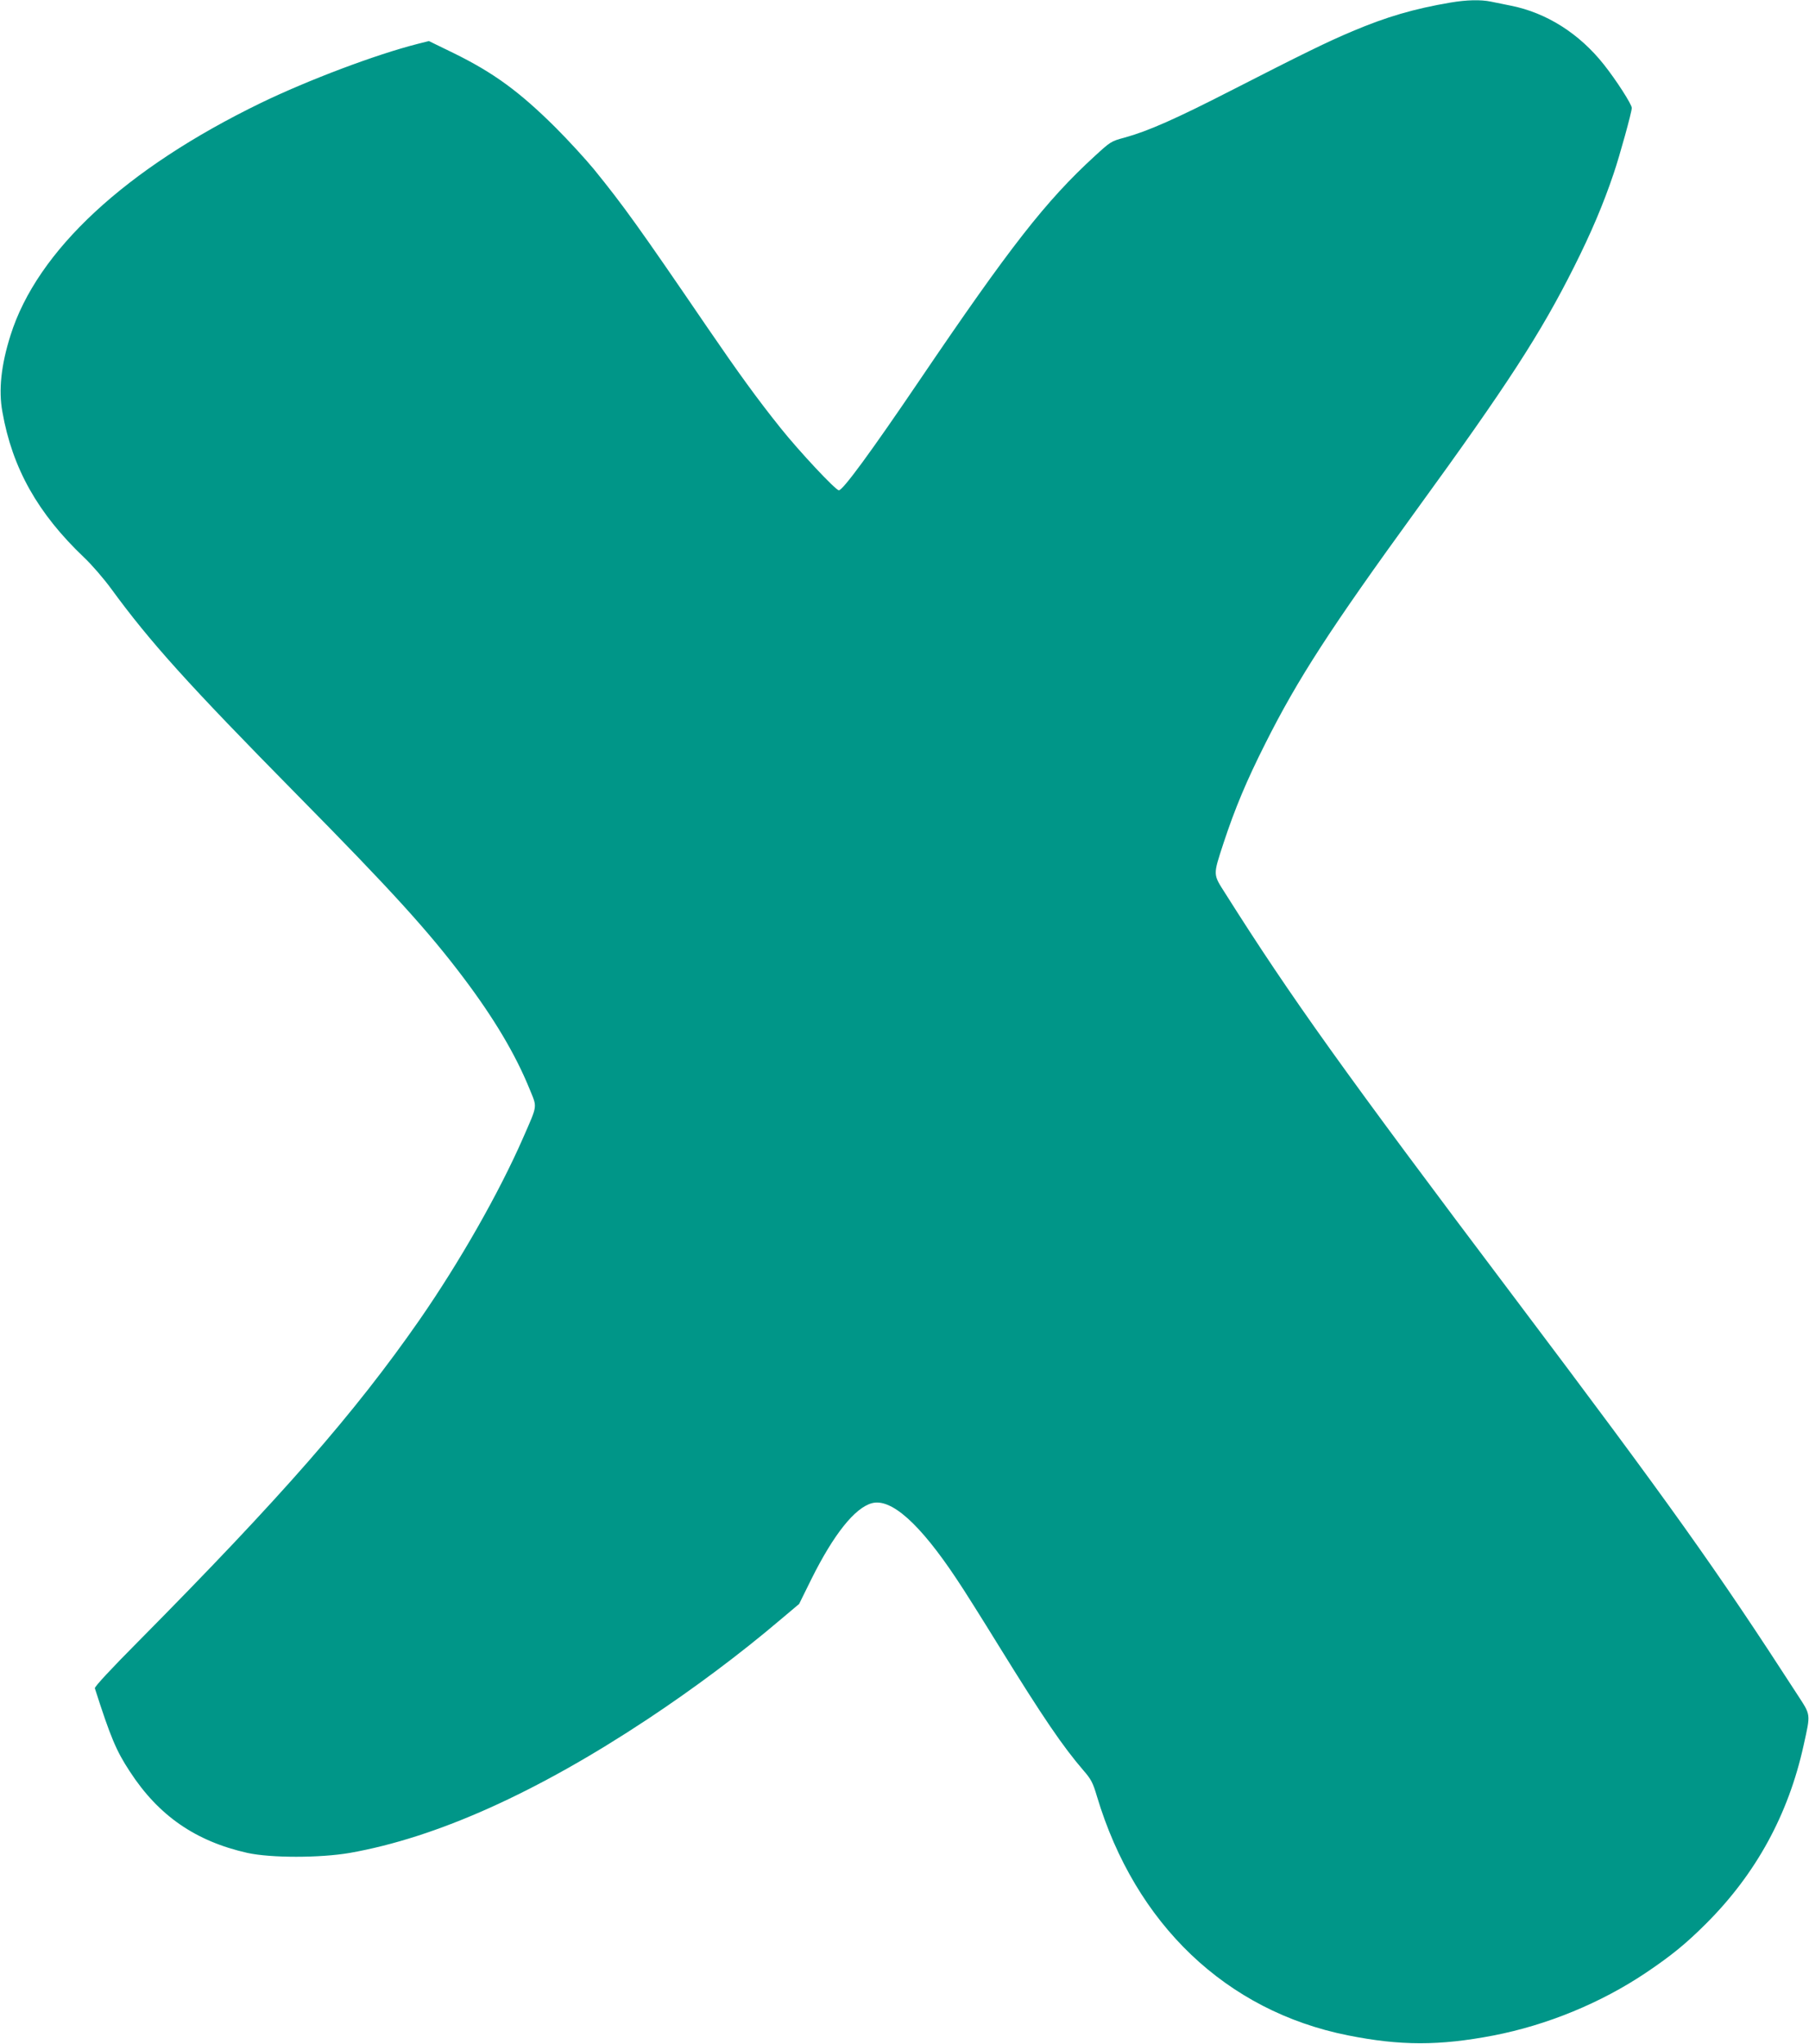 <?xml version="1.0" standalone="no"?>
<!DOCTYPE svg PUBLIC "-//W3C//DTD SVG 20010904//EN"
 "http://www.w3.org/TR/2001/REC-SVG-20010904/DTD/svg10.dtd">
<svg version="1.0" xmlns="http://www.w3.org/2000/svg"
 width="1133pt" height="1280pt" viewBox="0 0 1133 1280"
 preserveAspectRatio="xMidYMid meet">
<g transform="translate(0,1280) scale(0.1,-0.1)"
fill="#009688" stroke="none">
<path d="M9085 12784 c-229 -39 -400 -89 -613 -179 -157 -66 -310 -141 -752
-367 -355 -182 -529 -259 -678 -300 -83 -22 -88 -26 -185 -115 -306 -280 -531
-568 -1097 -1403 -305 -450 -481 -690 -506 -690 -20 0 -247 242 -366 391 -145
181 -263 344 -458 629 -430 630 -525 762 -710 990 -52 63 -159 180 -239 260
-227 226 -390 345 -641 468 l-154 75 -71 -18 c-260 -66 -682 -225 -980 -369
-849 -412 -1402 -925 -1569 -1455 -59 -186 -76 -344 -51 -480 62 -353 222
-636 511 -911 47 -44 123 -132 170 -196 244 -334 481 -597 1163 -1289 595
-603 823 -854 1046 -1150 189 -251 323 -476 411 -692 49 -121 53 -95 -40 -308
-151 -345 -398 -778 -649 -1140 -407 -585 -864 -1107 -1759 -2011 -170 -171
-277 -286 -274 -295 98 -306 134 -392 219 -521 180 -277 412 -437 737 -510
147 -32 453 -32 640 0 545 96 1170 377 1865 837 287 190 578 407 830 621 l120
101 77 156 c140 281 272 446 379 475 120 32 299 -127 529 -473 41 -60 161
-251 267 -423 277 -448 399 -627 530 -779 46 -53 58 -75 83 -160 240 -801 810
-1345 1571 -1497 329 -66 574 -66 913 -1 335 65 672 203 955 393 159 107 251
182 376 307 313 312 516 684 611 1116 45 203 46 187 -38 317 -512 791 -793
1186 -1777 2492 -1063 1410 -1395 1874 -1805 2523 -80 126 -80 112 -13 318 72
218 144 390 262 624 204 406 409 722 945 1460 570 784 780 1108 989 1525 107
213 183 392 248 585 38 112 113 384 113 409 0 23 -98 175 -175 272 -153 193
-357 323 -580 368 -44 9 -102 21 -128 26 -63 13 -152 11 -252 -6z"/>
</g>
</svg>

